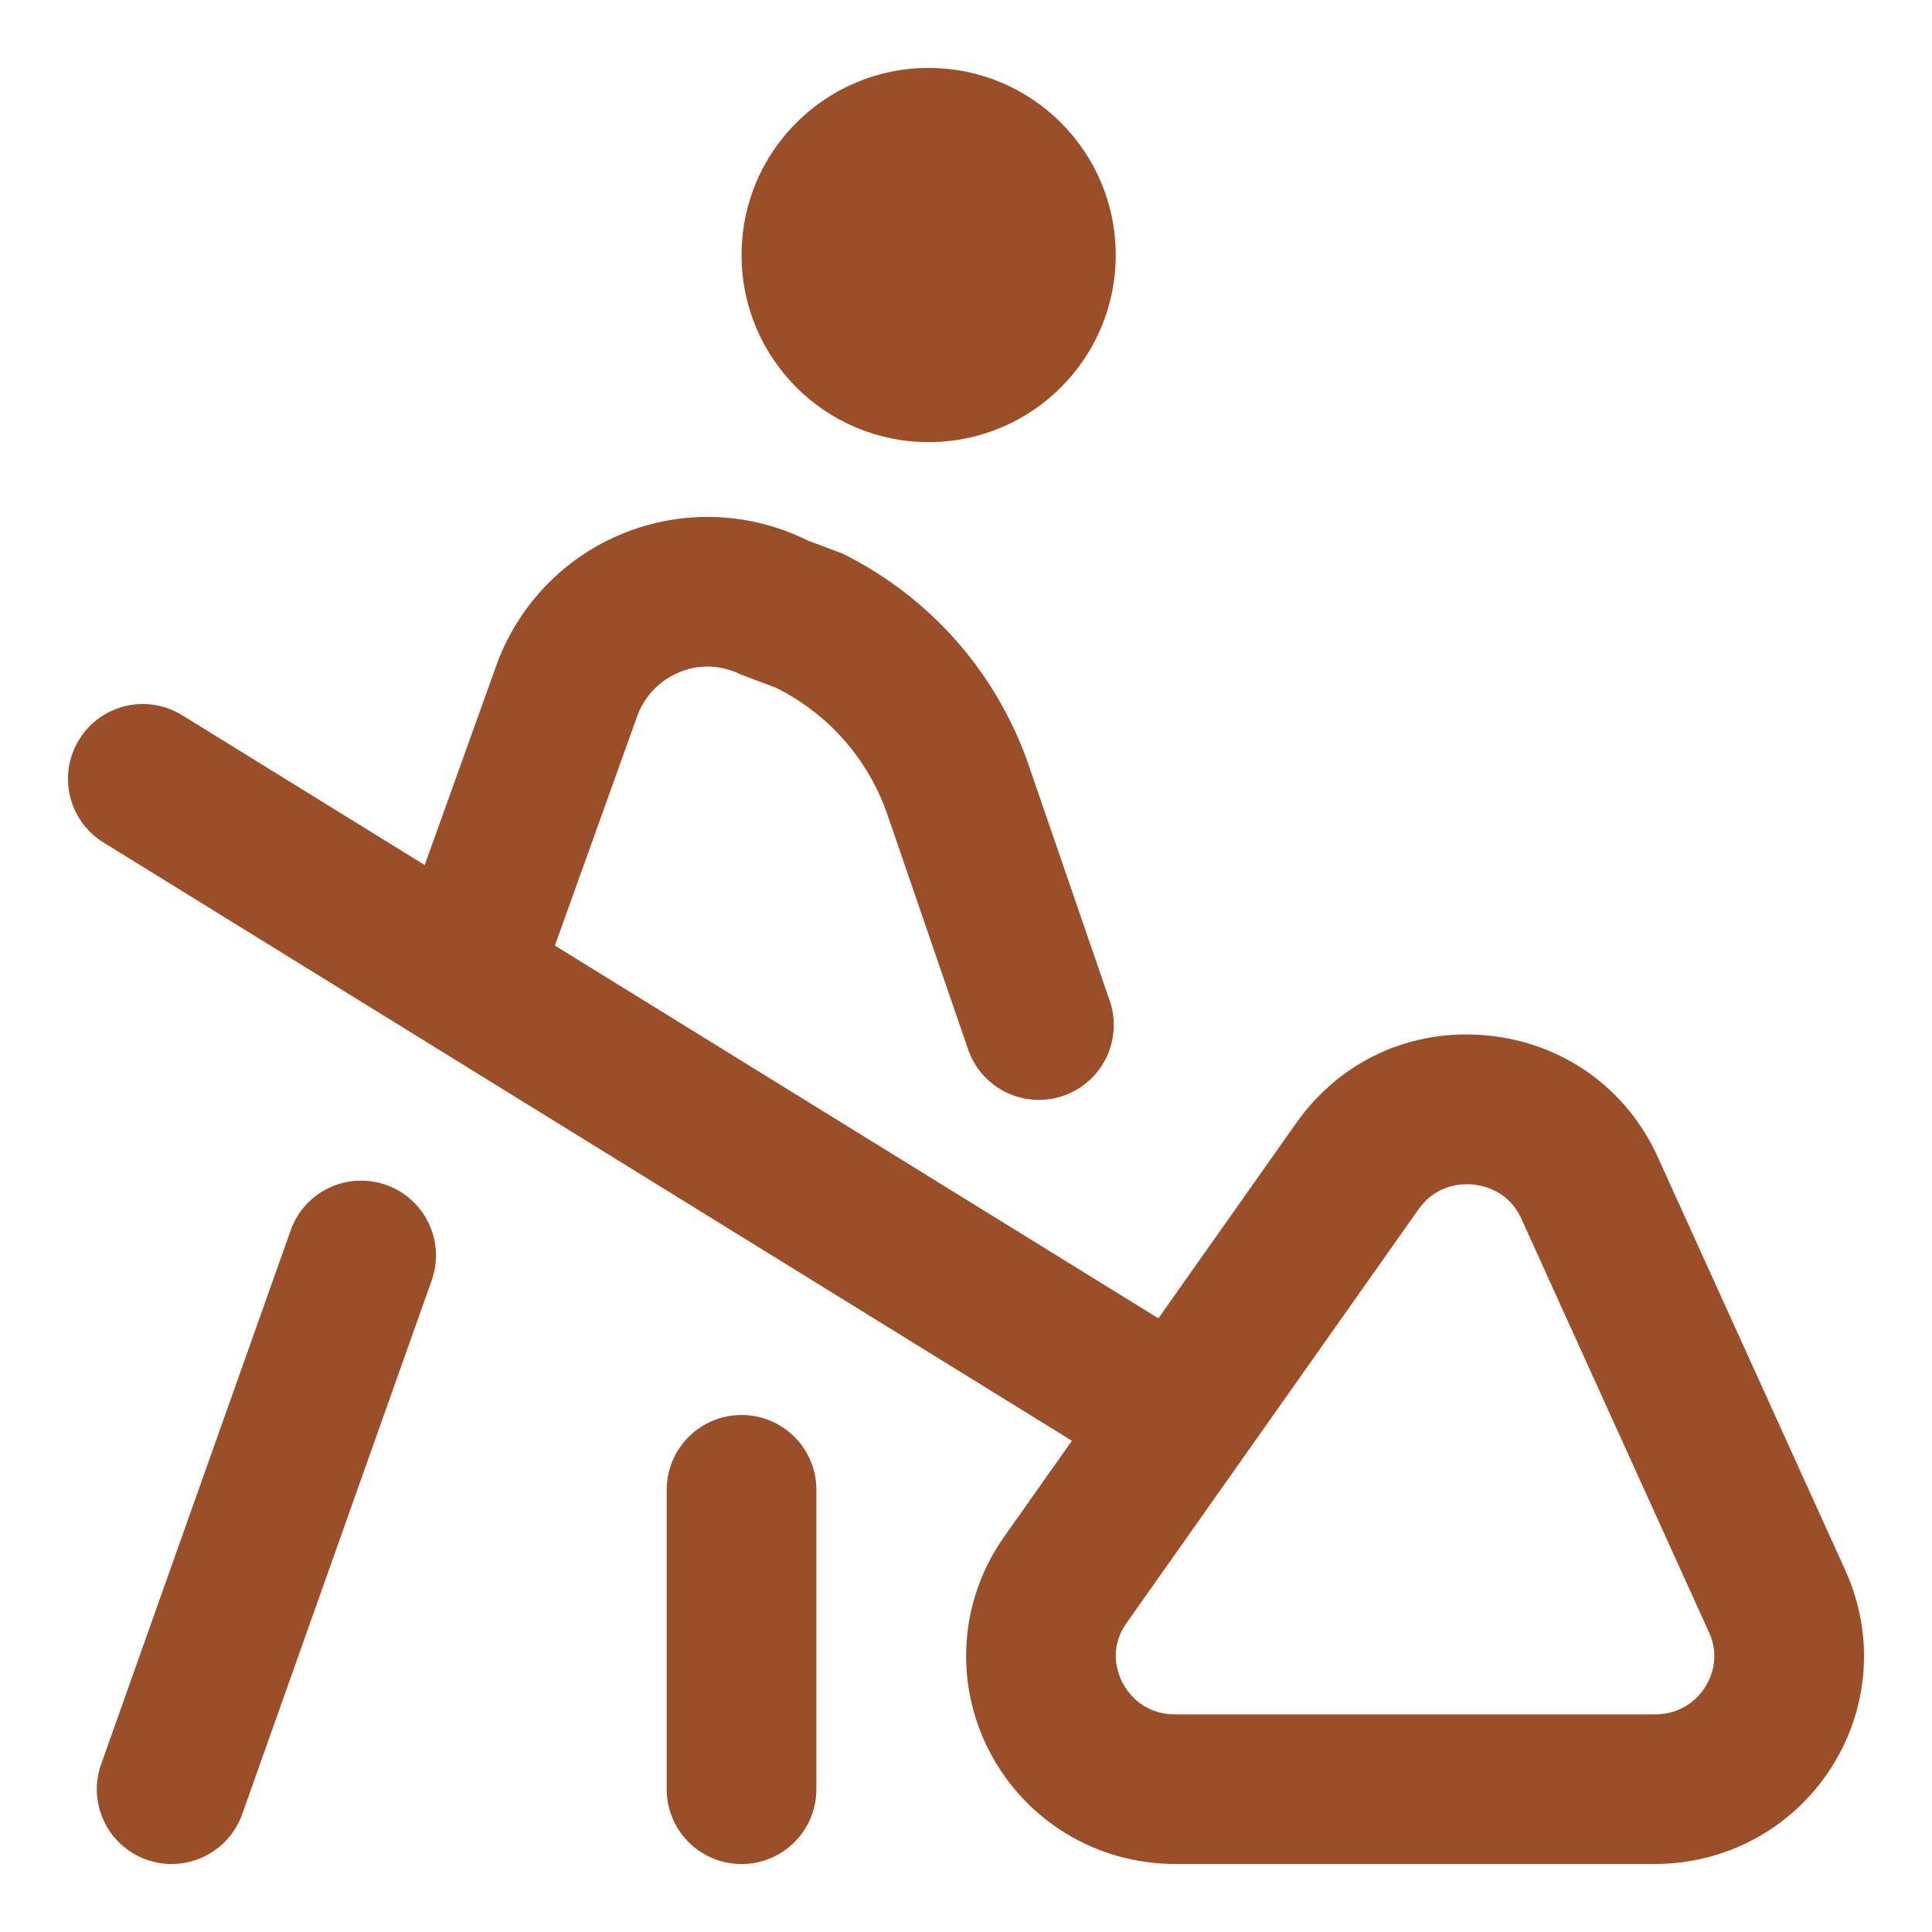 <?xml version="1.0" encoding="UTF-8"?>
<!DOCTYPE svg PUBLIC "-//W3C//DTD SVG 1.1//EN" "http://www.w3.org/Graphics/SVG/1.1/DTD/svg11.dtd">
<!-- Creator: CorelDRAW X7 -->
<svg xmlns="http://www.w3.org/2000/svg" xml:space="preserve" width="38px" height="38px" version="1.1" style="shape-rendering:geometricPrecision; text-rendering:geometricPrecision; image-rendering:optimizeQuality; fill-rule:evenodd; clip-rule:evenodd"
viewBox="0 0 380000 378593"
 xmlns:xlink="http://www.w3.org/1999/xlink">
 <defs>
  <style type="text/css">
   <![CDATA[
    .fil0 {fill:none}
    .fil1 {fill:#9B4F29}
   ]]>
  </style>
 </defs>
 <g id="Layer_x0020_1">
  <rect class="fil0" width="380000" height="378593"/>
  <path class="fil1" d="M362982 308228l-36931 -81385c-6153,-13556 -18710,-22476 -33575,-23889 -15028,-1427 -28925,5050 -37521,17224l-27113 38416 -118698 -73317 16177 -45102c1413,-3958 4476,-7107 8374,-8684 1709,-734 3550,-1089 5419,-1089 2238,0 4503,515 6592,1559l6919 2607c10114,5033 17826,13674 21696,24317l16090 46808c2680,7785 11217,11864 18958,9052 7552,-2739 11510,-11040 8892,-18634l-16267 -47295c-6446,-17767 -19313,-32193 -36224,-40612l-6919 -2603c-11290,-5624 -24449,-6154 -36150,-1444 -11702,4695 -20844,14203 -25097,26068l-14072 39213 -47705 -29469c-6919,-4267 -15985,-2147 -20255,4786 -4268,6916 -2134,15985 4785,20252l190470 117668 -13306 18856c-8833,12481 -9936,28658 -2916,42217 7079,13674 21094,22167 36534,22167l94366 0c14074,0 27011,-7051 34606,-18826 7538,-11704 8596,-26231 2857,-38875l14 14zm-27614 22932c-1016,1605 -4047,5329 -9846,5329l-94367 0c-6448,0 -9421,-4386 -10392,-6269 -943,-1827 -2767,-6623 822,-11704l57436 -81382c2976,-4211 7111,-4917 9554,-4917 428,0 825,0 1117,45 2047,205 7051,1235 9540,6741l36930 81399c2283,5033 208,9199 -808,10744l14 14zm-189513 -281701c0,-20328 16470,-36798 36798,-36798 20329,0 36798,16470 36798,36798 0,20329 -16469,36798 -36798,36798 -20328,0 -36798,-16469 -36798,-36798zm14719 242874l0 58877c0,8141 -6578,14719 -14719,14719 -8140,0 -14721,-6578 -14721,-14719l0 -58877c0,-8141 6581,-14722 14721,-14722 8141,0 14719,6581 14719,14722zm-75674 -41173l-37268 104982c-2150,6018 -7816,9787 -13865,9787 -1636,0 -3299,-279 -4932,-853 -7670,-2725 -11659,-11144 -8934,-18797l37268 -104979c2725,-7670 11085,-11645 18797,-8937 7668,2725 11659,11144 8934,18797z"/>
 </g>
</svg>
